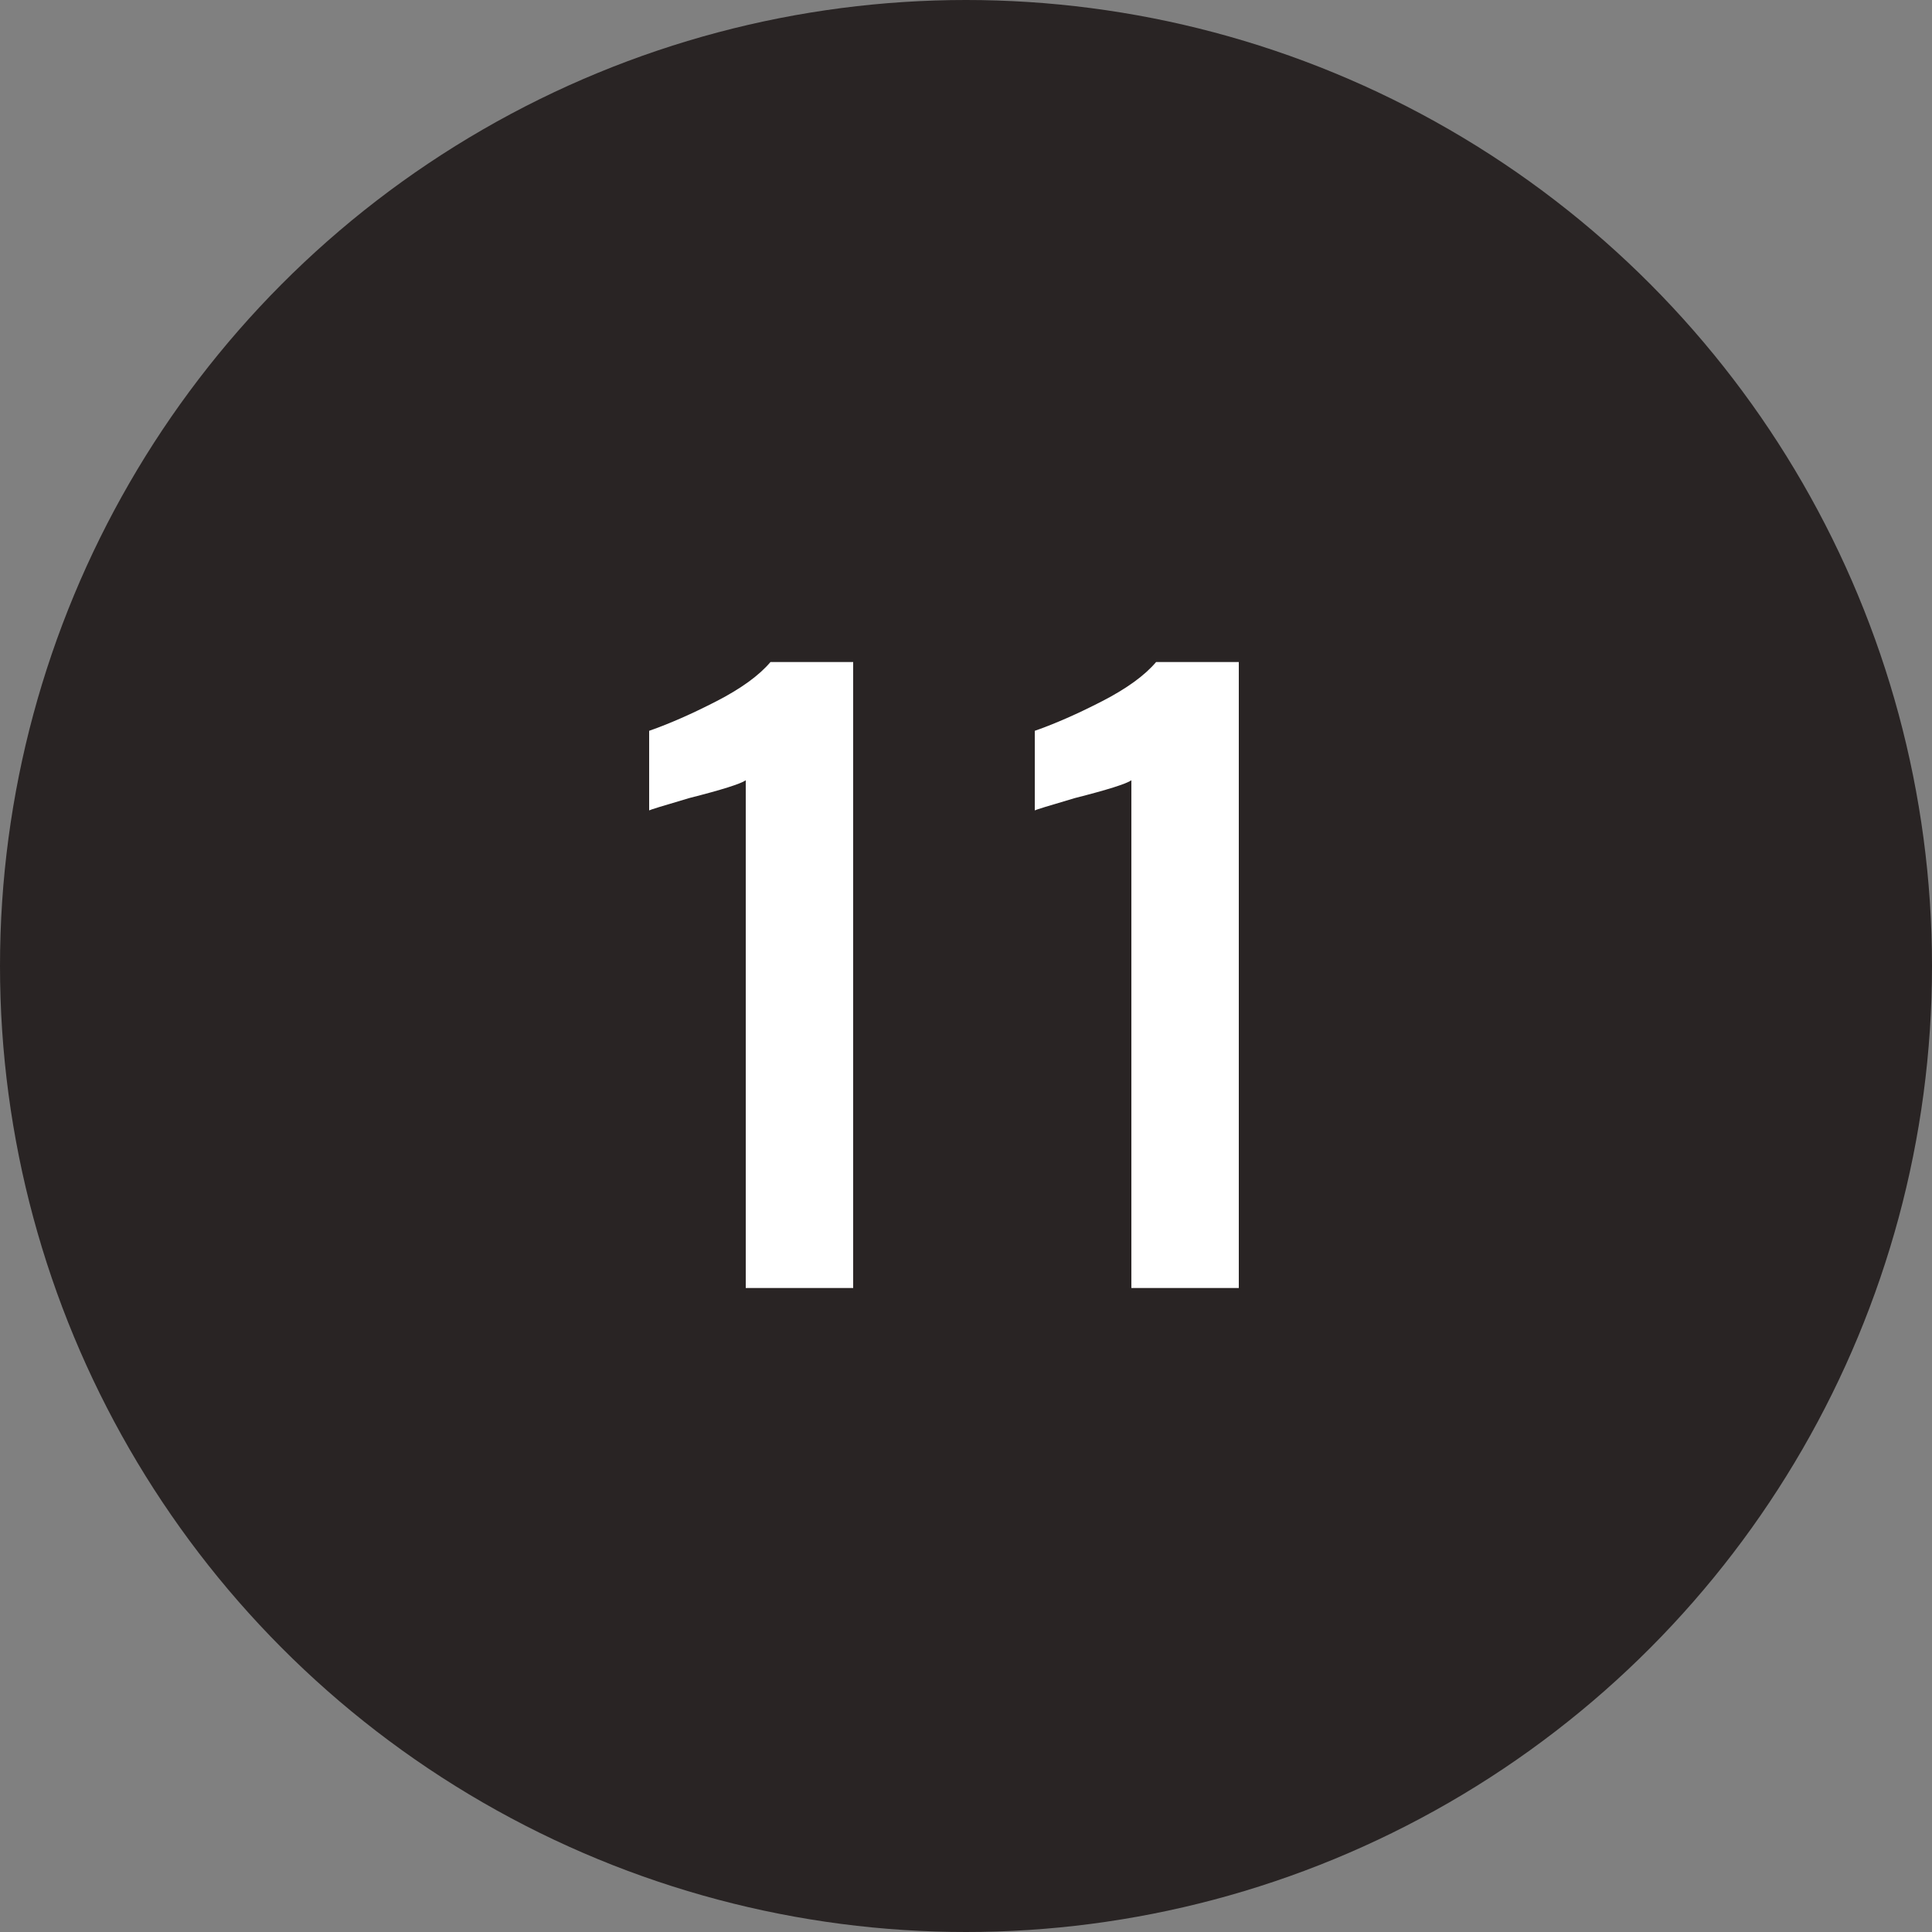 <?xml version="1.0" encoding="UTF-8"?>
<svg width="30px" height="30px" viewBox="0 0 30 30" version="1.1" xmlns="http://www.w3.org/2000/svg" xmlns:xlink="http://www.w3.org/1999/xlink">
    <rect x="0" y="0" width="30" height="30" fill="#808080" stroke="none"/>
    <!-- Generator: Sketch 42 (36781) - http://www.bohemiancoding.com/sketch -->
    <title>black-11</title>
    <desc>Created with Sketch.</desc>
    <defs></defs>
    <g id="Page-1" stroke="none" stroke-width="1" fill="none" fill-rule="evenodd">
        <g id="11">
            <circle id="oval-black" fill="#292424" cx="15" cy="15" r="15"></circle>
            <path d="M11.58,12.116 C11.5,12.172 11.208,12.264 10.704,12.392 C10.296,12.512 10.088,12.576 10.08,12.584 L10.08,11.348 C10.4,11.236 10.75,11.082 11.13,10.886 C11.51,10.69 11.788,10.488 11.964,10.28 L13.248,10.28 L13.248,20 L11.58,20 L11.58,12.116 Z M17.568,12.116 C17.488,12.172 17.196,12.264 16.692,12.392 C16.284,12.512 16.076,12.576 16.068,12.584 L16.068,11.348 C16.388,11.236 16.738,11.082 17.118,10.886 C17.498,10.69 17.776,10.488 17.952,10.28 L19.236,10.28 L19.236,20 L17.568,20 L17.568,12.116 Z" id="23" fill="#FFFFFF"></path>
        </g>
    </g>
</svg>